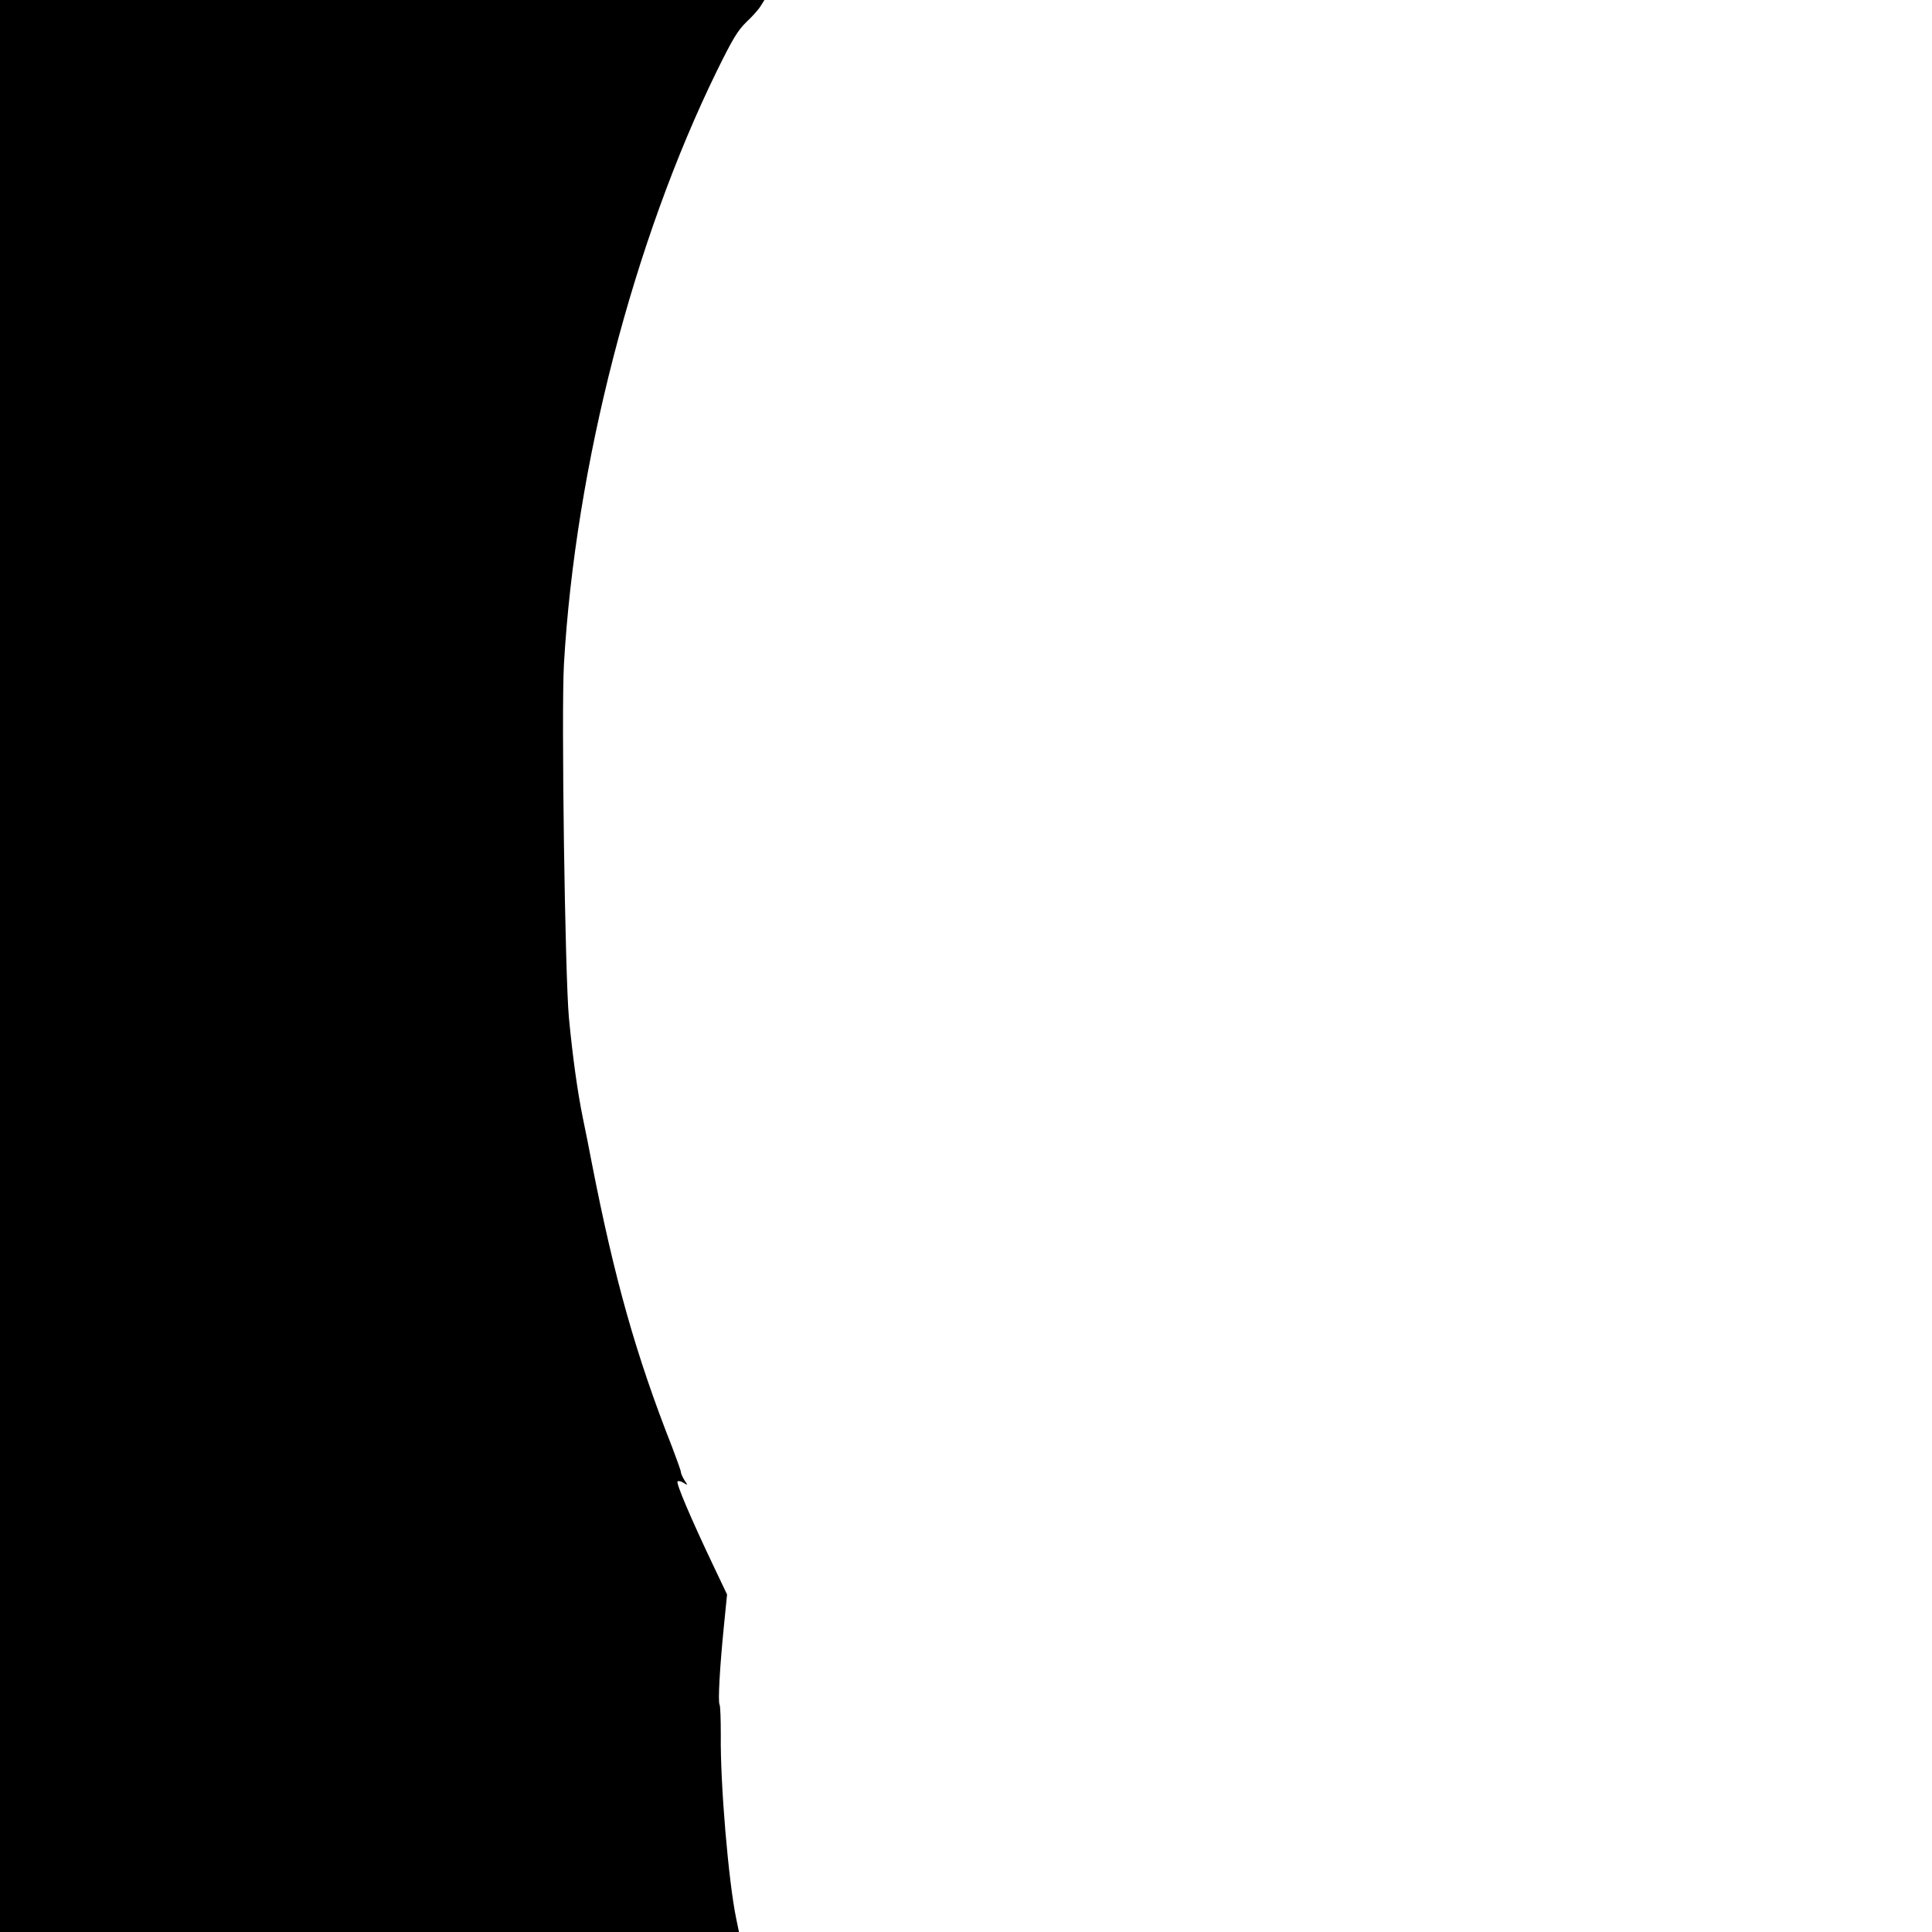 <?xml version="1.0" standalone="no"?>
<!DOCTYPE svg PUBLIC "-//W3C//DTD SVG 20010904//EN"
 "http://www.w3.org/TR/2001/REC-SVG-20010904/DTD/svg10.dtd">
<svg version="1.0" xmlns="http://www.w3.org/2000/svg"
 width="925pt" height="925pt" viewBox="0 0 925 925"
 preserveAspectRatio="xMidYMid meet">
<g transform="translate(0,925) scale(0.1,-0.1)"
fill="#000000" stroke="none">
<path d="M0 4625 l0 -4625 1769 0 1769 0 -13 63 c-37 177 -77 646 -74 879 0
75 -2 141 -6 147 -8 14 1 178 21 377 l15 150 -69 145 c-104 219 -176 388 -168
396 4 4 17 1 28 -6 22 -14 22 -13 5 12 -9 15 -17 32 -17 39 0 6 -19 59 -41
117 -175 444 -277 808 -385 1360 -13 69 -33 169 -44 221 -25 123 -48 288 -66
475 -19 201 -37 1466 -24 1695 55 950 332 2022 732 2840 76 154 99 193 142
235 29 27 60 62 69 78 l17 27 -1830 0 -1830 0 0 -4625z"/>
</g>
</svg>
